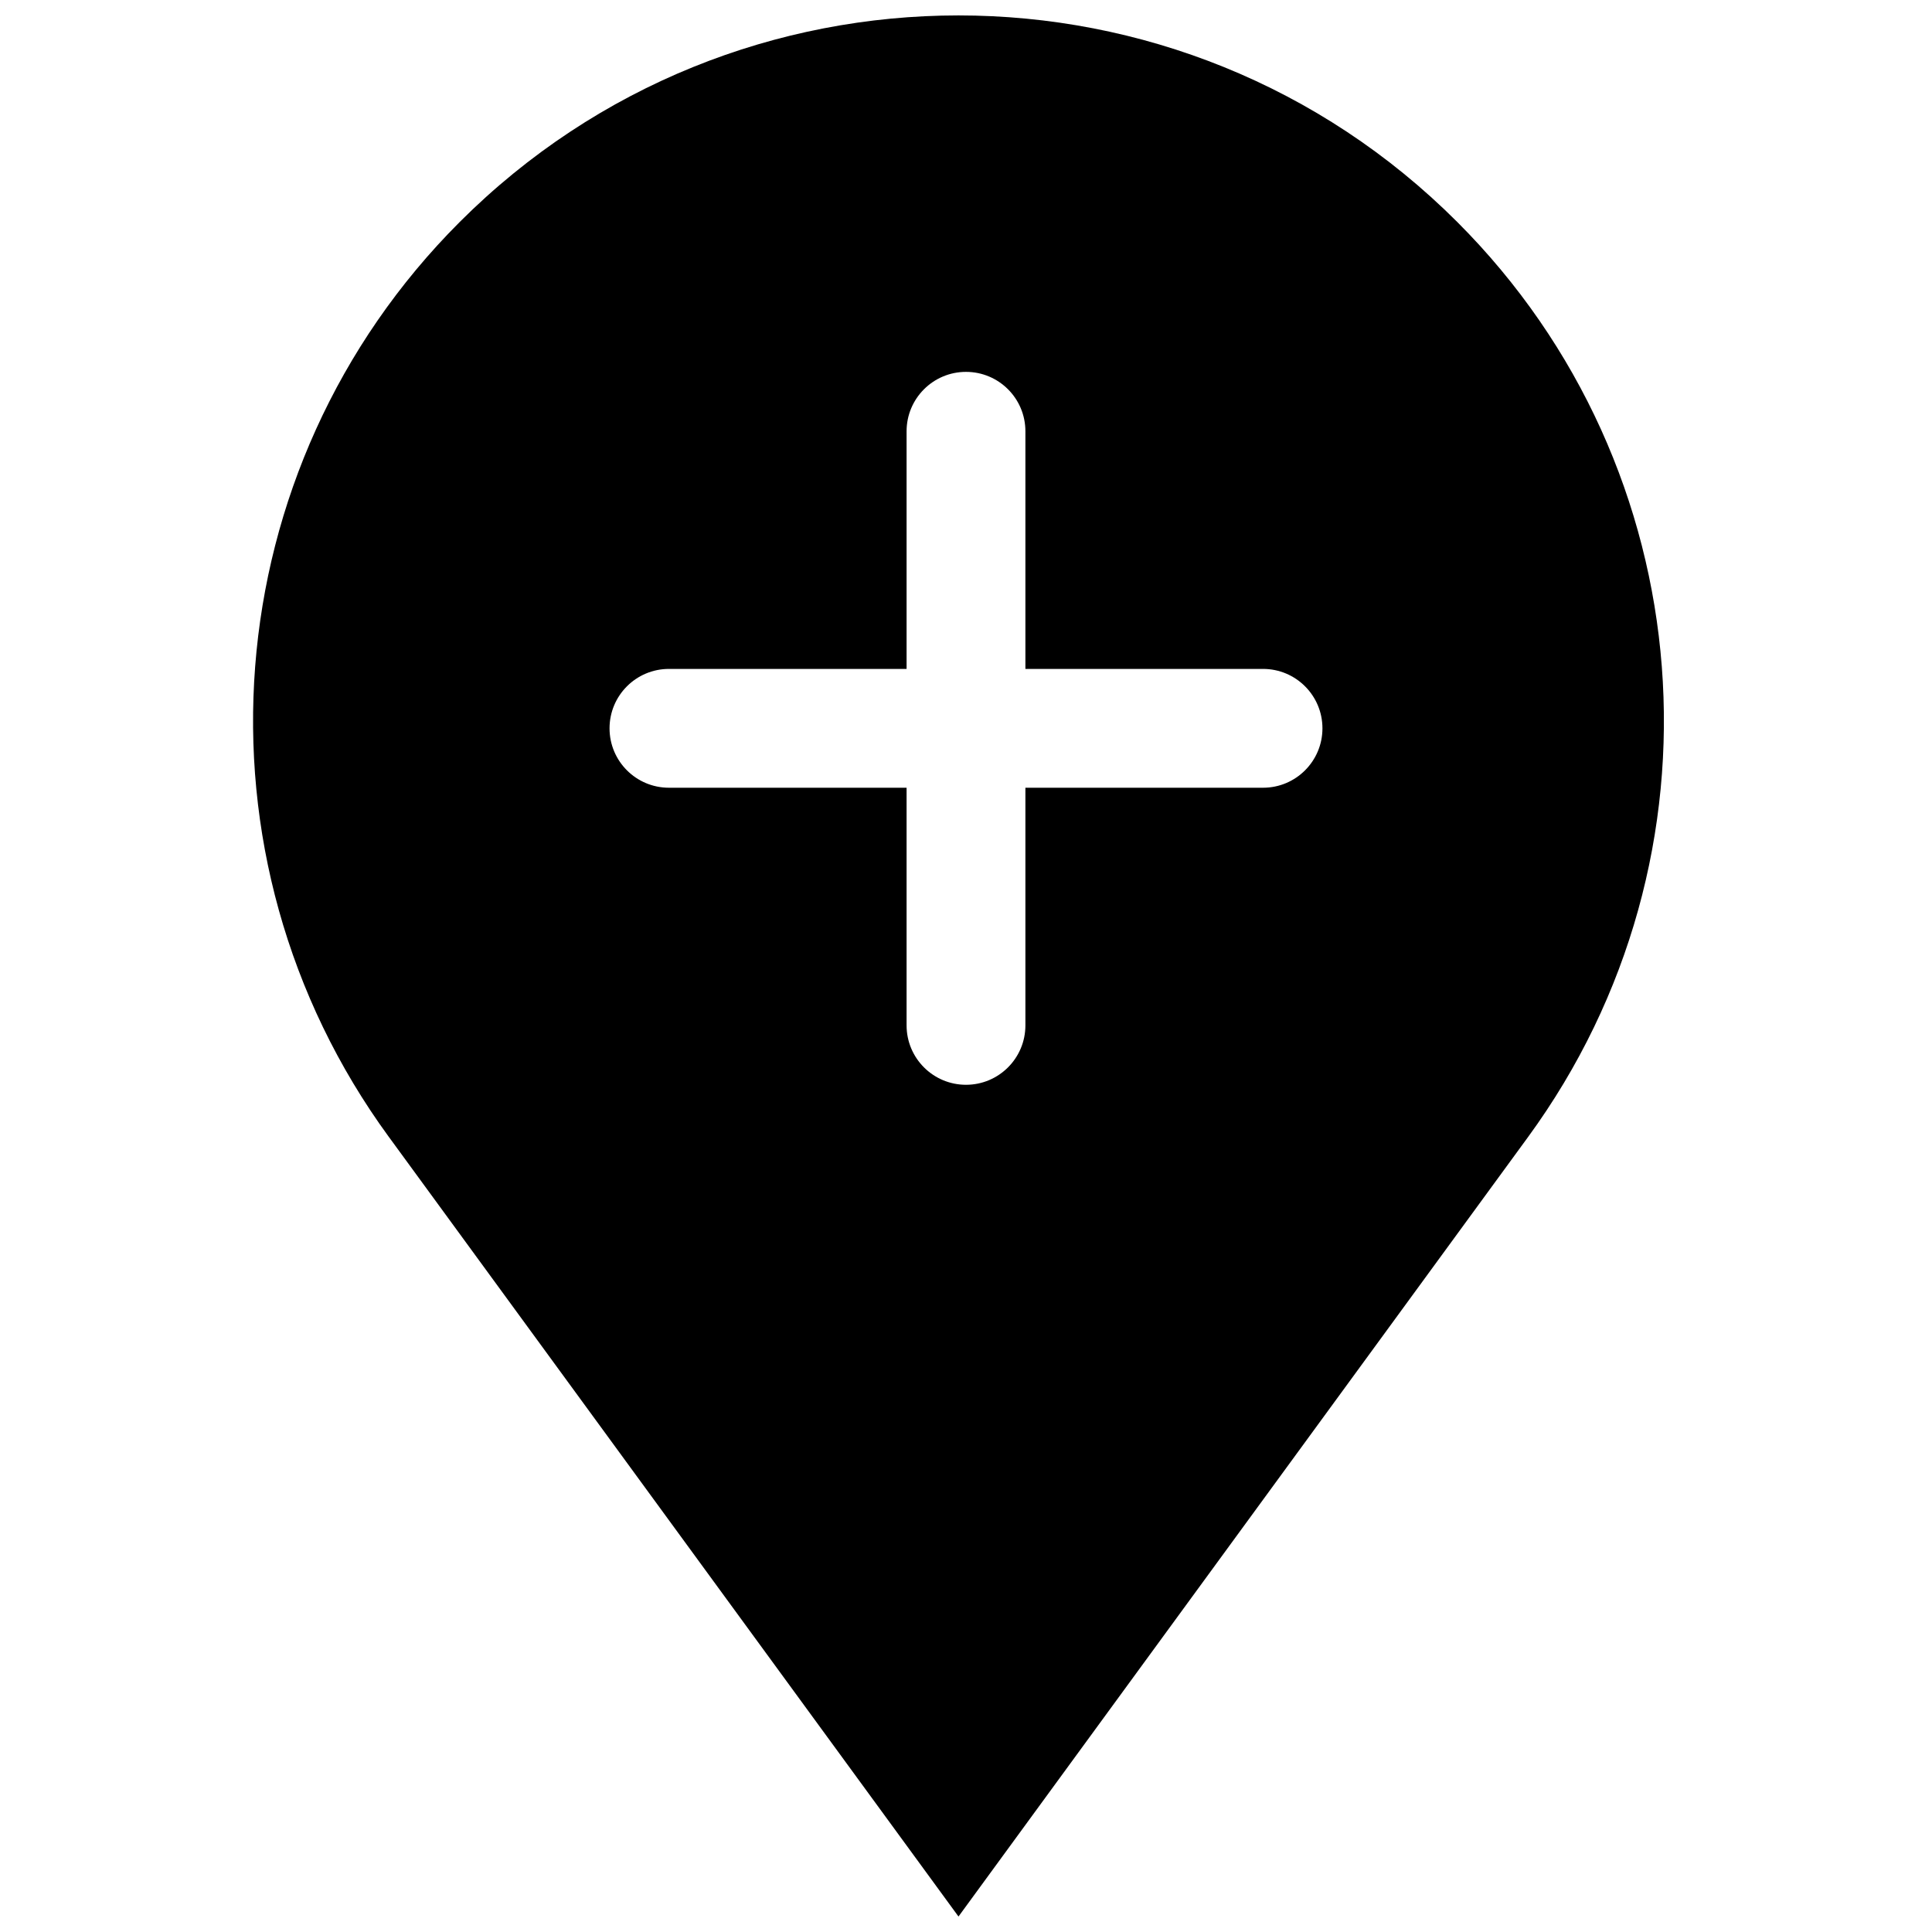 <?xml version="1.0" encoding="UTF-8"?>
<!-- Uploaded to: ICON Repo, www.iconrepo.com, Generator: ICON Repo Mixer Tools -->
<svg width="800px" height="800px" version="1.1" viewBox="144 144 512 512" xmlns="http://www.w3.org/2000/svg">
 <defs>
  <clipPath id="a">
   <path d="m211 148.09h374v503.81h-374z"/>
  </clipPath>
 </defs>
 <g clip-path="url(#a)">
  <path d="m247.07 445.32 150.94 206.58 75.473-103.29 75.469-103.29c54.363-74.402 46.402-177.32-18.754-242.48-73.004-73.004-191.37-73.004-264.38 0-65.156 65.156-73.117 168.07-18.754 242.48zm152.93-202.77c8.695 0 15.742 7.047 15.742 15.742v62.977h62.977c8.695 0 15.742 7.051 15.742 15.746 0 8.695-7.047 15.742-15.742 15.742h-62.977v62.977c0 8.695-7.047 15.746-15.742 15.746s-15.746-7.051-15.746-15.746v-62.977h-62.977c-8.695 0-15.742-7.047-15.742-15.742 0-8.695 7.047-15.746 15.742-15.746h62.977v-62.977c0-8.695 7.051-15.742 15.746-15.742z" fill-rule="evenodd"/>
 </g>
</svg>